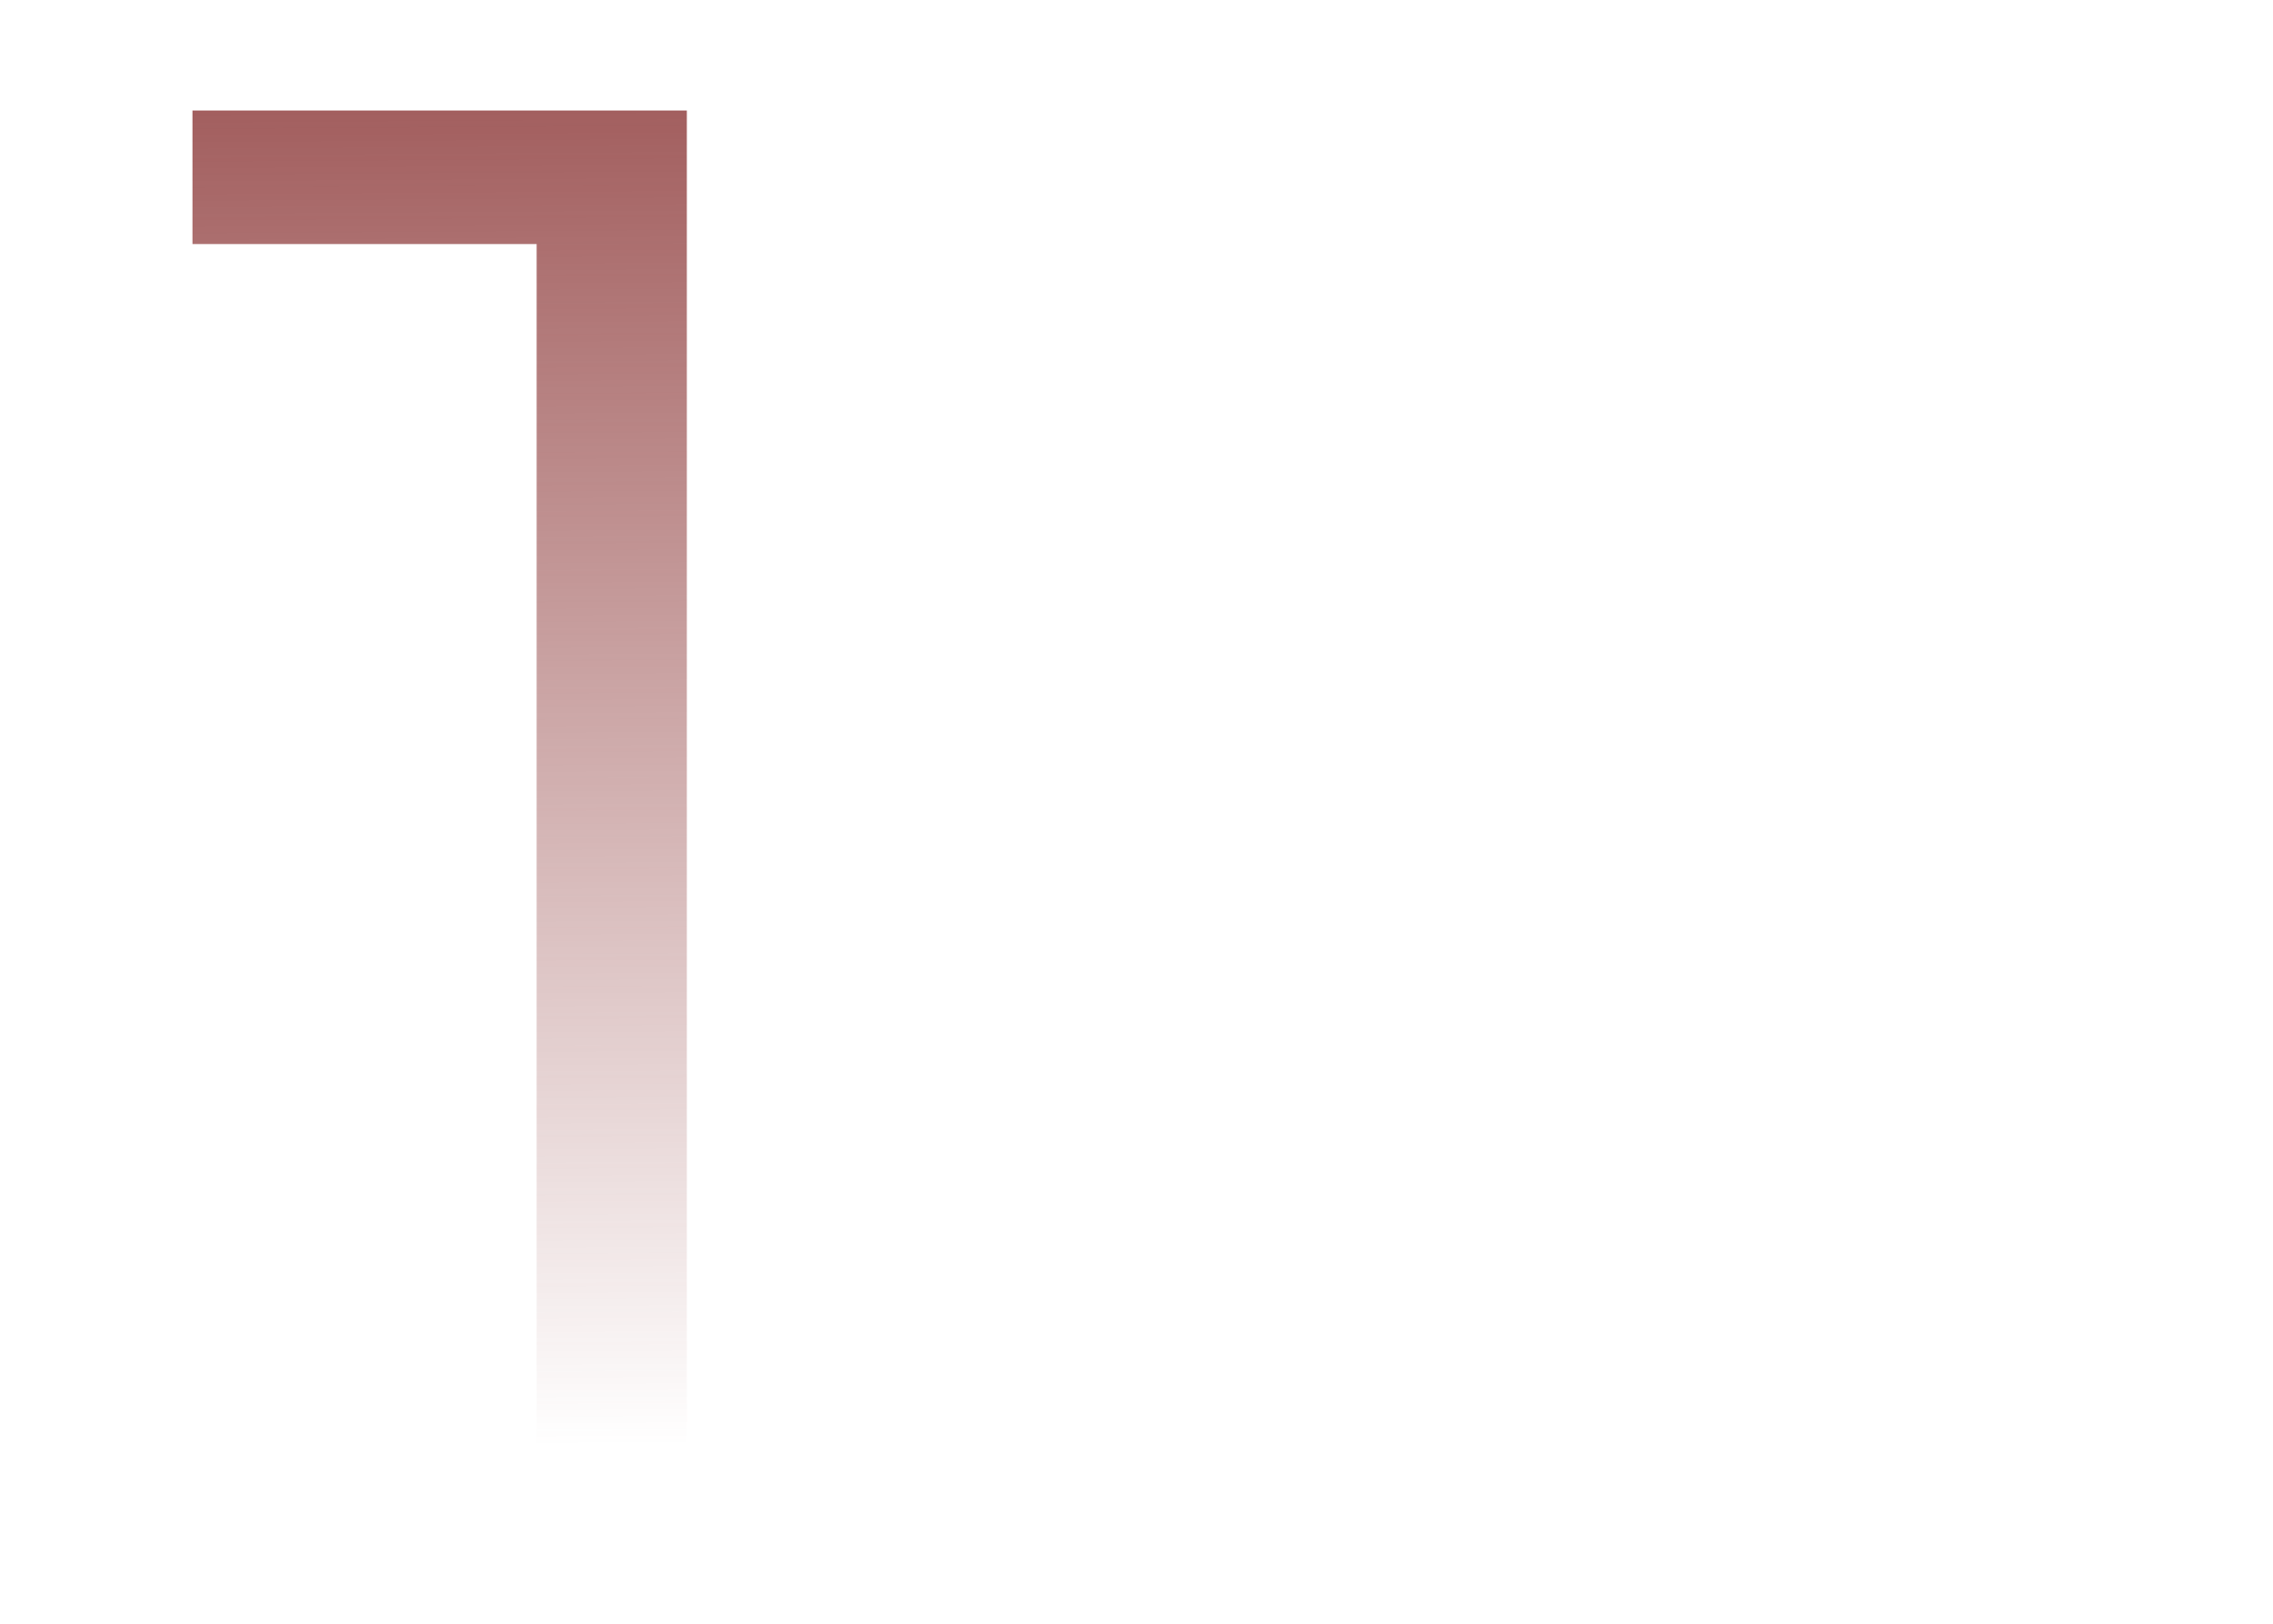 <?xml version="1.0" encoding="UTF-8"?> <svg xmlns="http://www.w3.org/2000/svg" width="700" height="500" viewBox="0 0 700 500" fill="none"> <g clip-path="url(#clip0)"> <path d="M59.27 34.032V75.146H165.268V483.721H211.522V34.032H59.27Z" fill="url(#paint0_linear)"></path> </g> <defs> <linearGradient id="paint0_linear" x1="169.988" y1="-66.279" x2="173.449" y2="445.243" gradientUnits="userSpaceOnUse"> <stop stop-color="#8C3838"></stop> <stop offset="1" stop-color="#8C3838" stop-opacity="0"></stop> </linearGradient> <clipPath id="clip0"> <rect width="700" height="500" fill="white"></rect> </clipPath> </defs> </svg> 